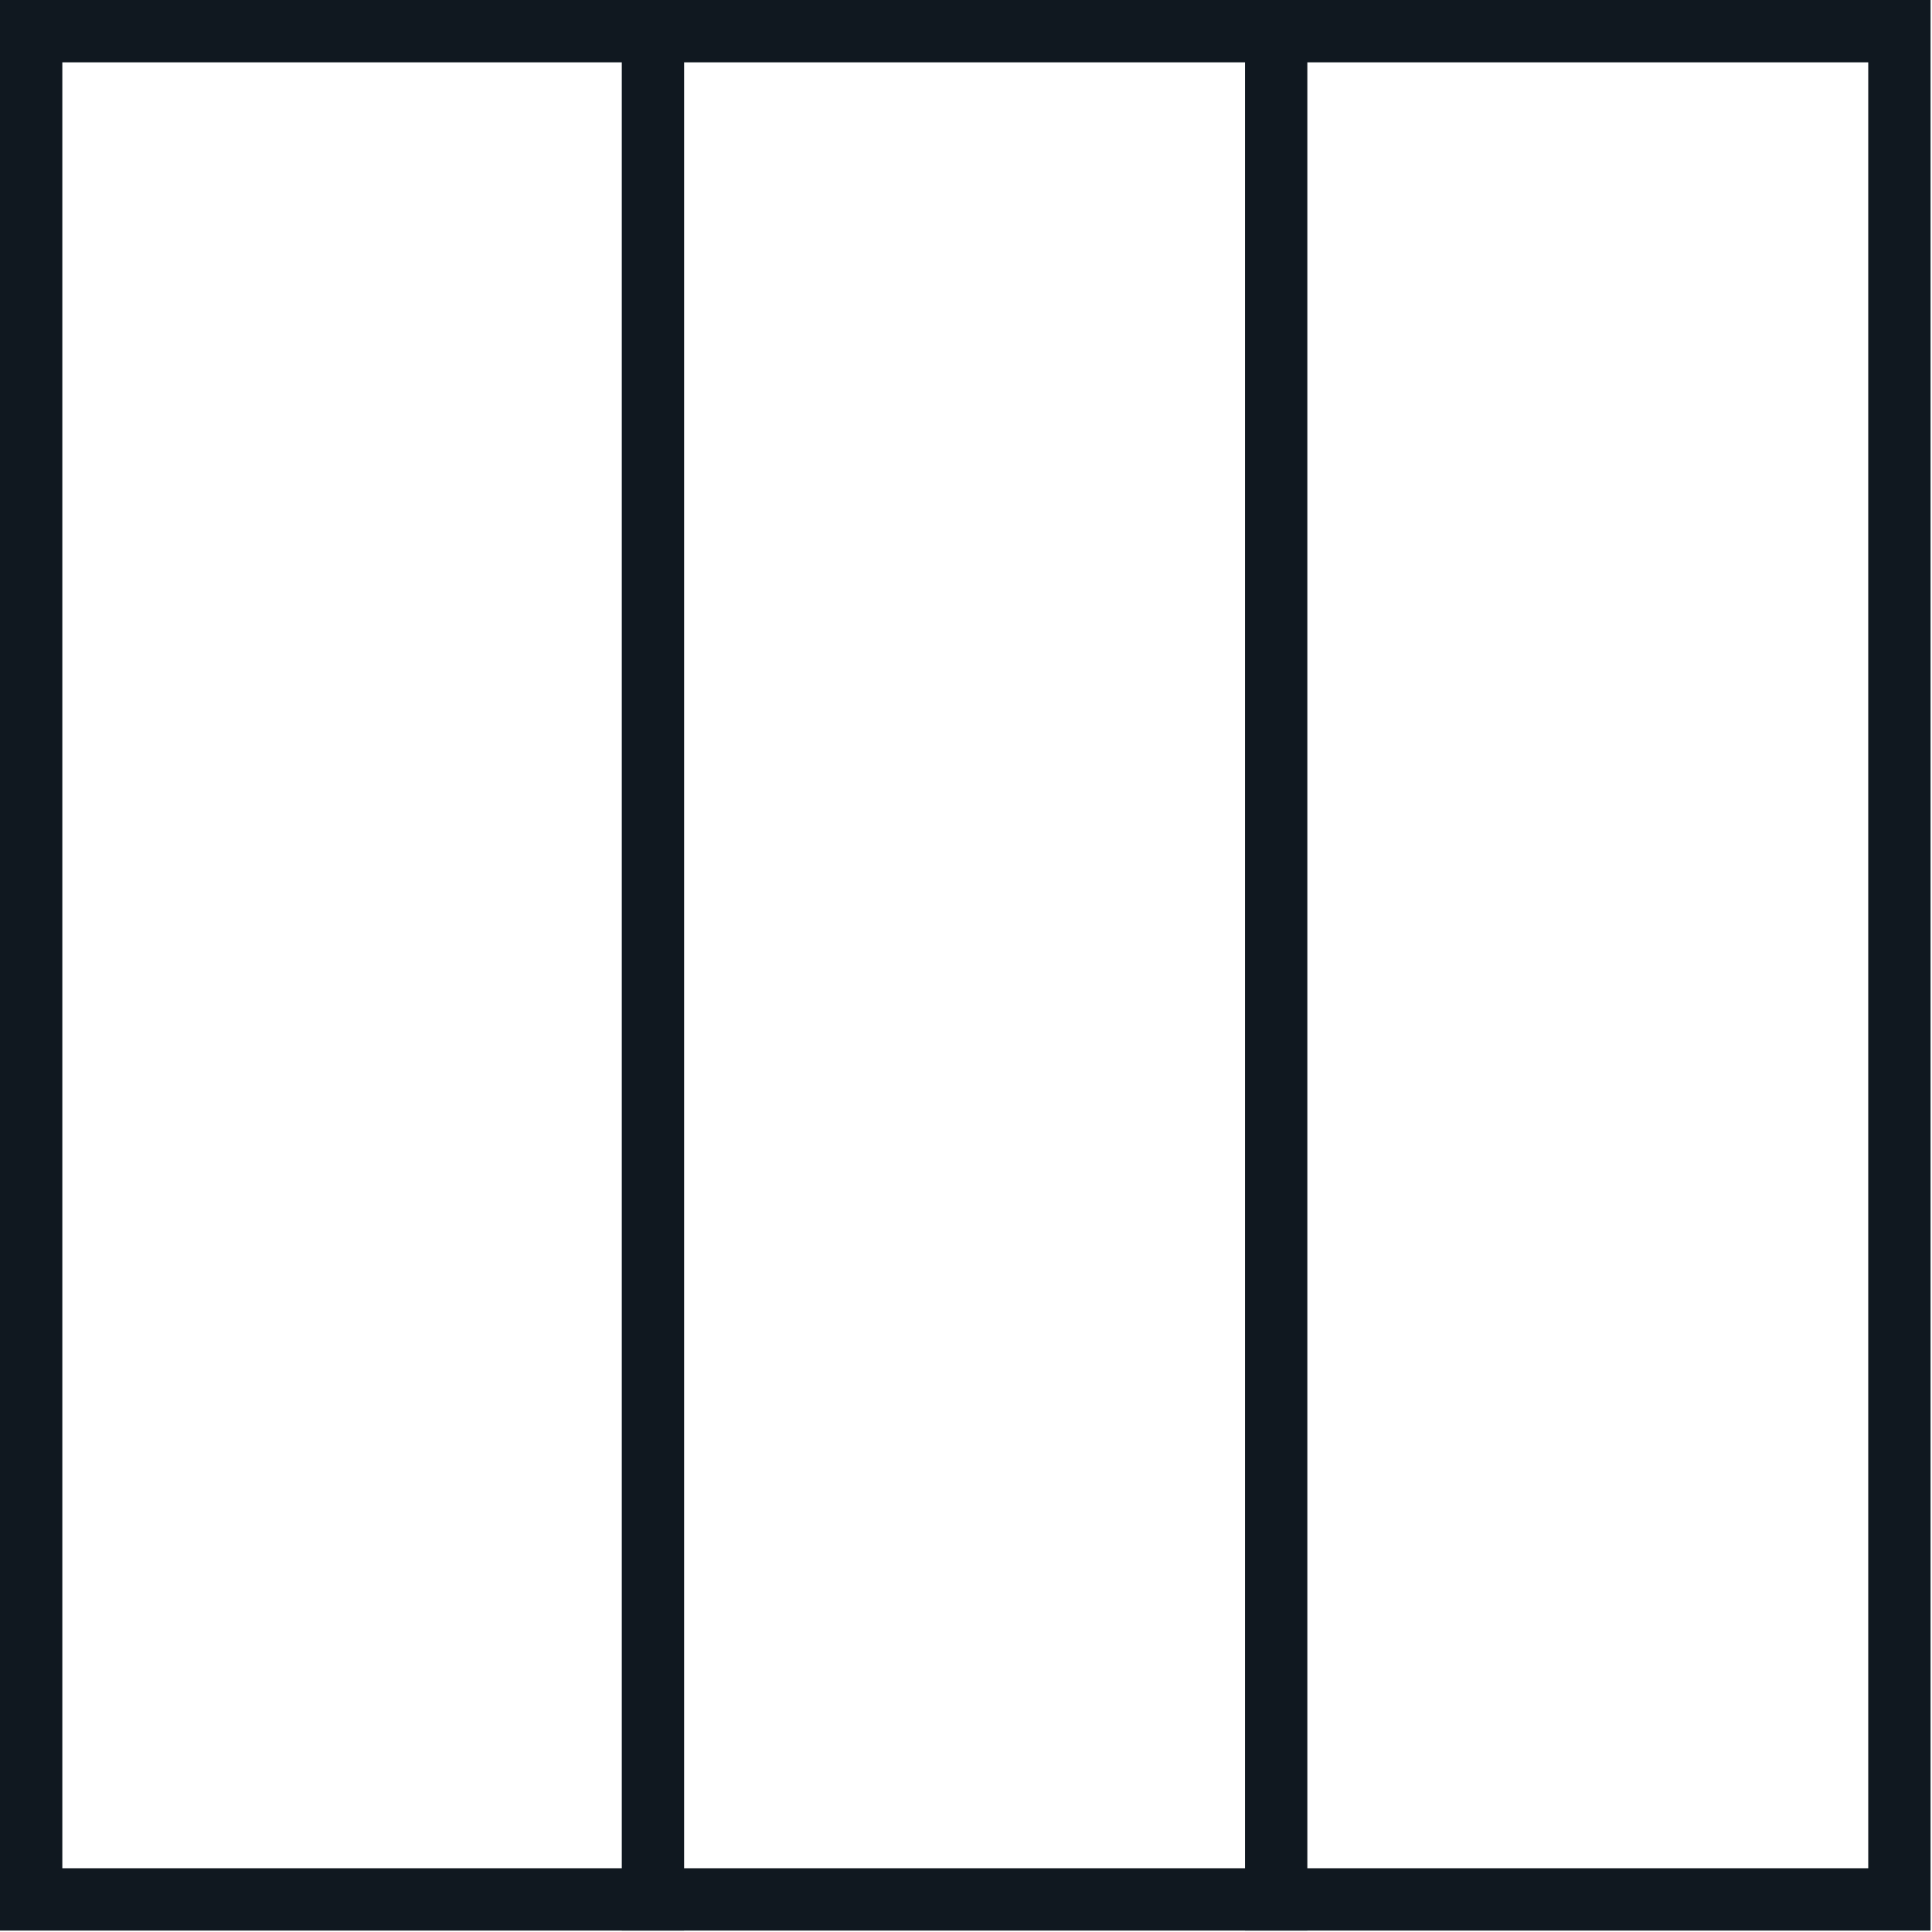 <svg width="31" height="31" viewBox="0 0 31 31" fill="none" xmlns="http://www.w3.org/2000/svg">
<rect x="0.5" y="0.5" width="29.977" height="29.977" stroke="#101820"/>
<line x1="10.477" y1="2.18557e-08" x2="10.477" y2="30.977" stroke="#101820"/>
<line x1="20.477" y1="2.18557e-08" x2="20.477" y2="30.977" stroke="#101820"/>
</svg>
